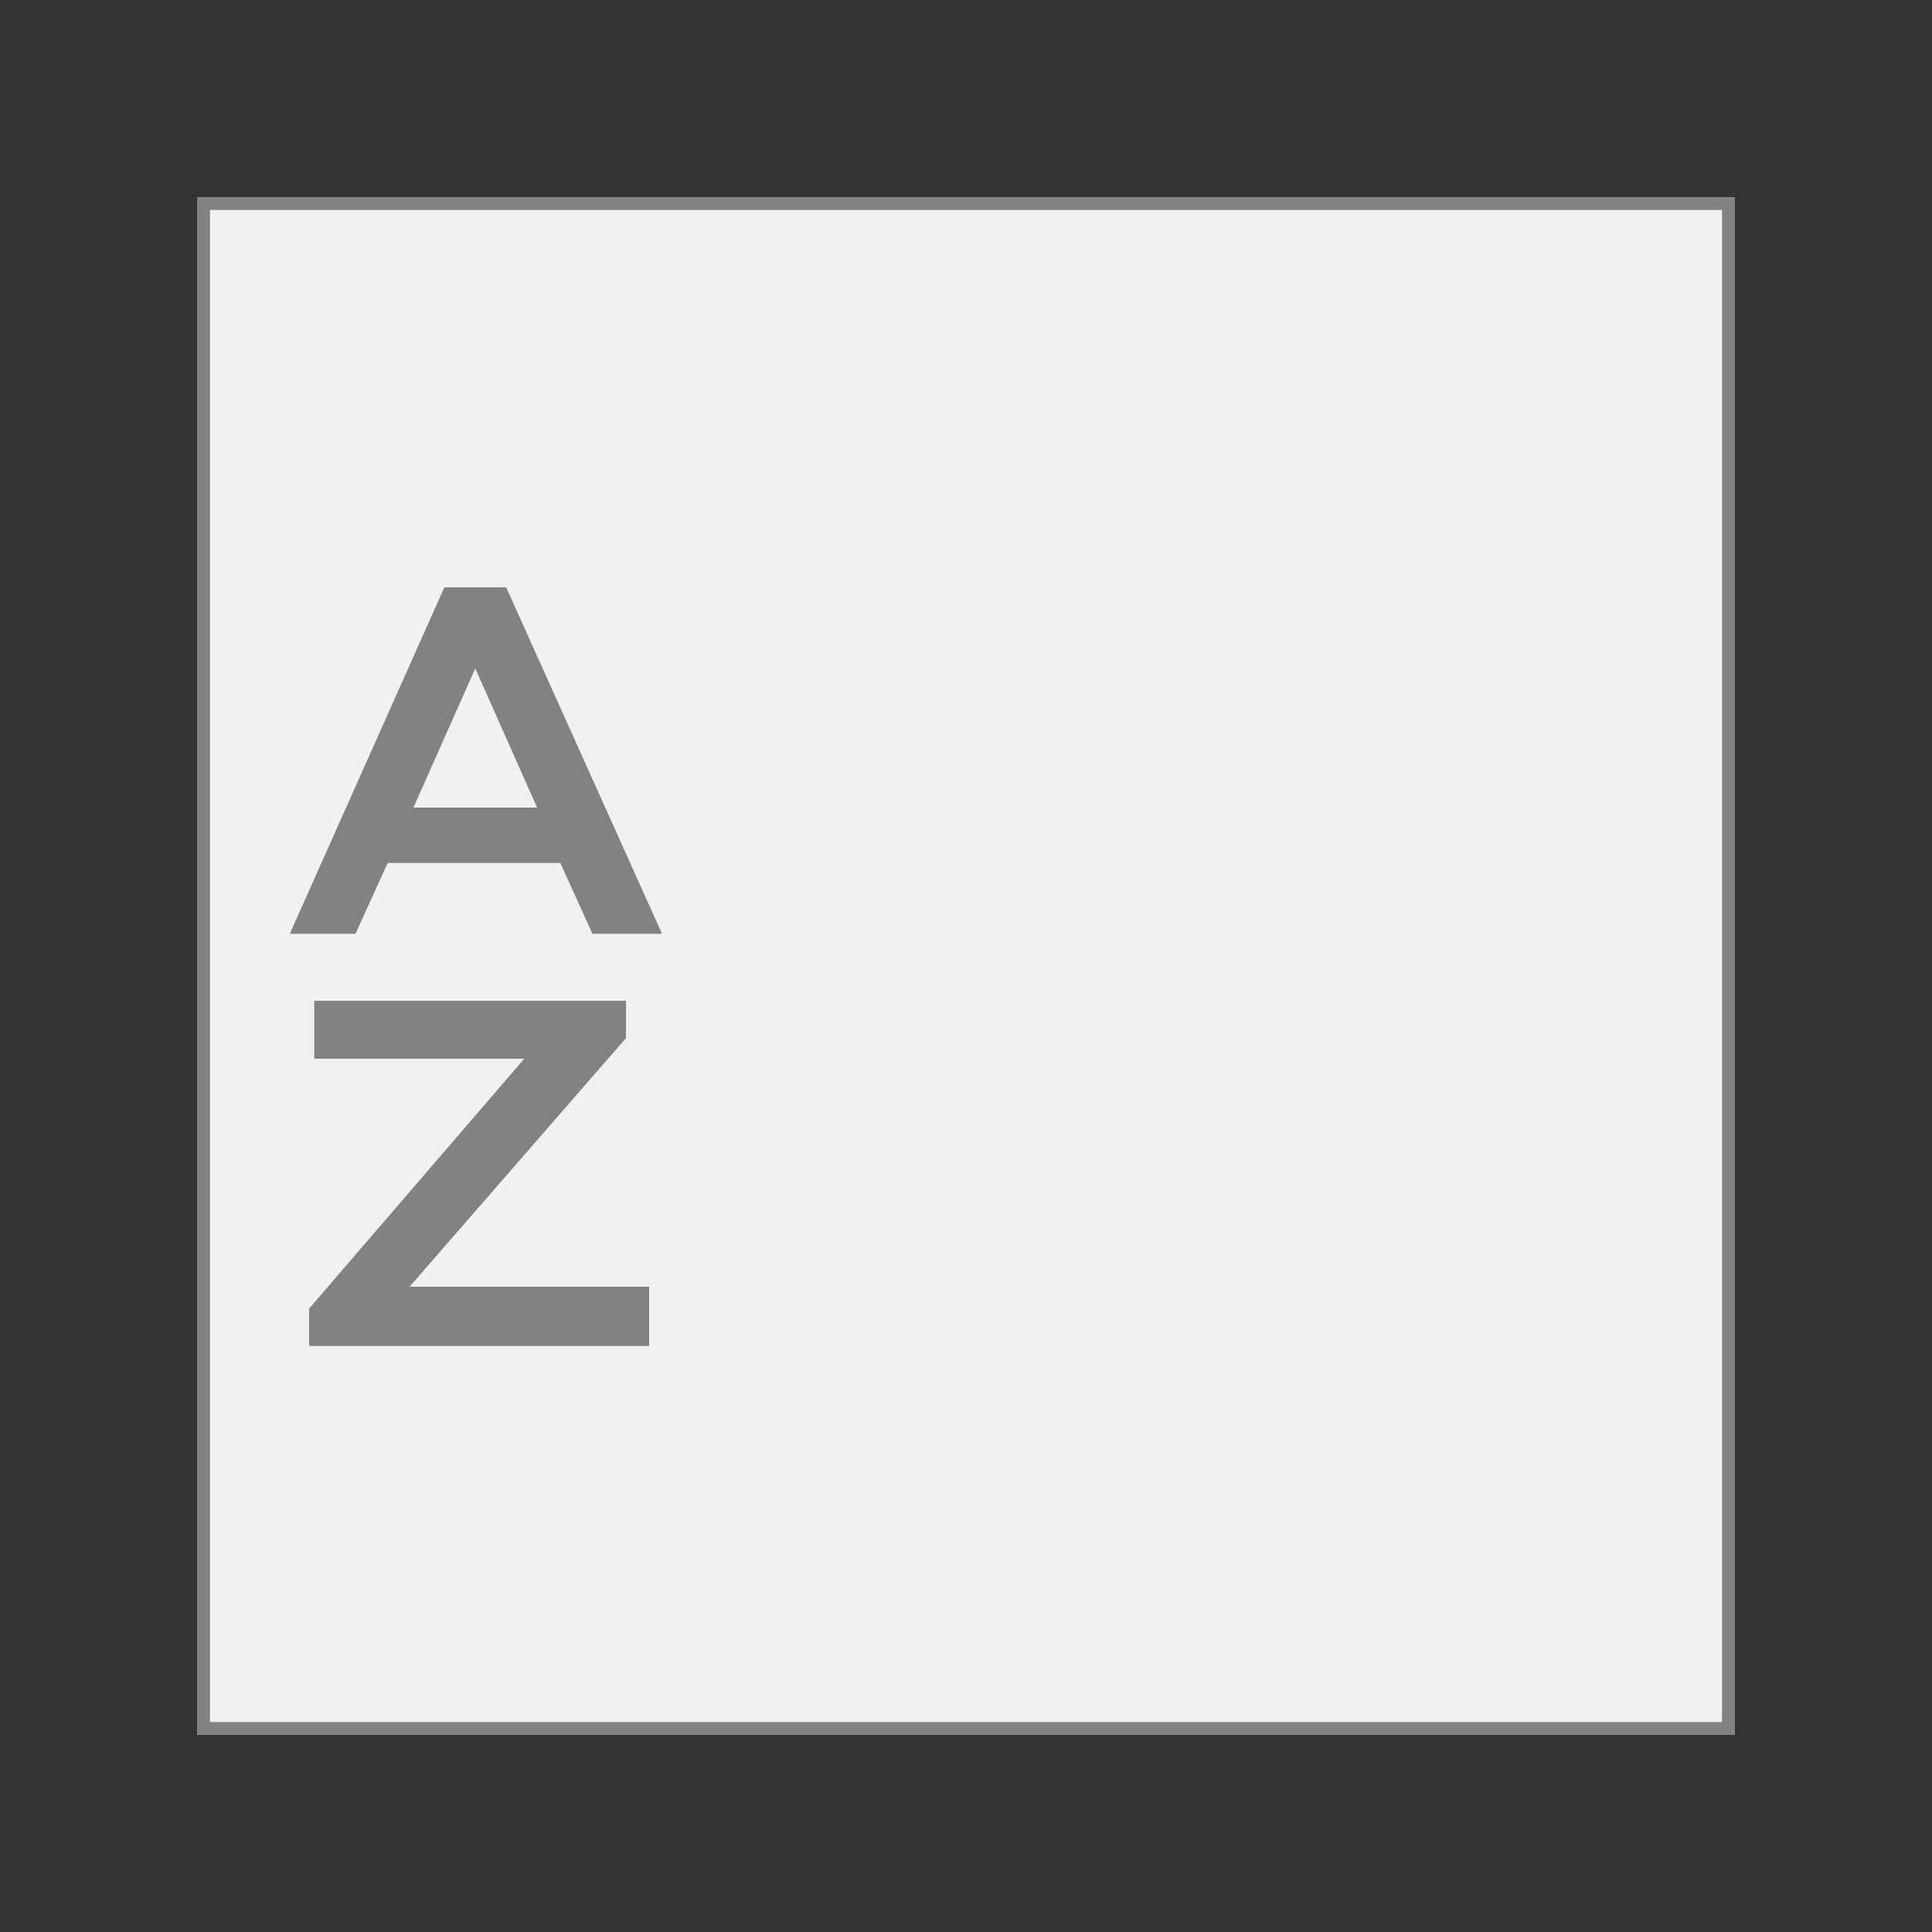 <?xml version="1.0" encoding="UTF-8"?>
<svg id="Capa_1" xmlns="http://www.w3.org/2000/svg" version="1.1" viewBox="0 0 150 150">
  <rect x="0" y="0" width="150" height="150" fill="#333333" stroke="none"/>
  <!-- Generator: Adobe Illustrator 29.8.1, SVG Export Plug-In . SVG Version: 2.1.1 Build 2)  -->
  <defs>
    <style>
      .st0 {
        fill: #f1f1f1;
        stroke: #828282;
        stroke-miterlimit: 10;
      }

      .st1 {
        fill: #828282;
      }
    </style>
  </defs>
  <rect class="st0" x="15.8" y="15.8" width="118.4" height="118.4"/>
  <g>
    <path class="st1" d="M43.6,67h-13.5l-2.5,5.5h-5.1l12-26.9h4.8l12.1,26.9h-5.4l-2.5-5.5h0ZM41.7,62.7l-4.8-10.8-4.8,10.8h9.7,0Z"/>
    <path class="st1" d="M50.4,104.5h-26.4v-2.9l16.7-19.4h-16.3v-4.5h24.2v2.9l-16.8,19.3h18.6v4.5h0Z"/>
  </g>
</svg>